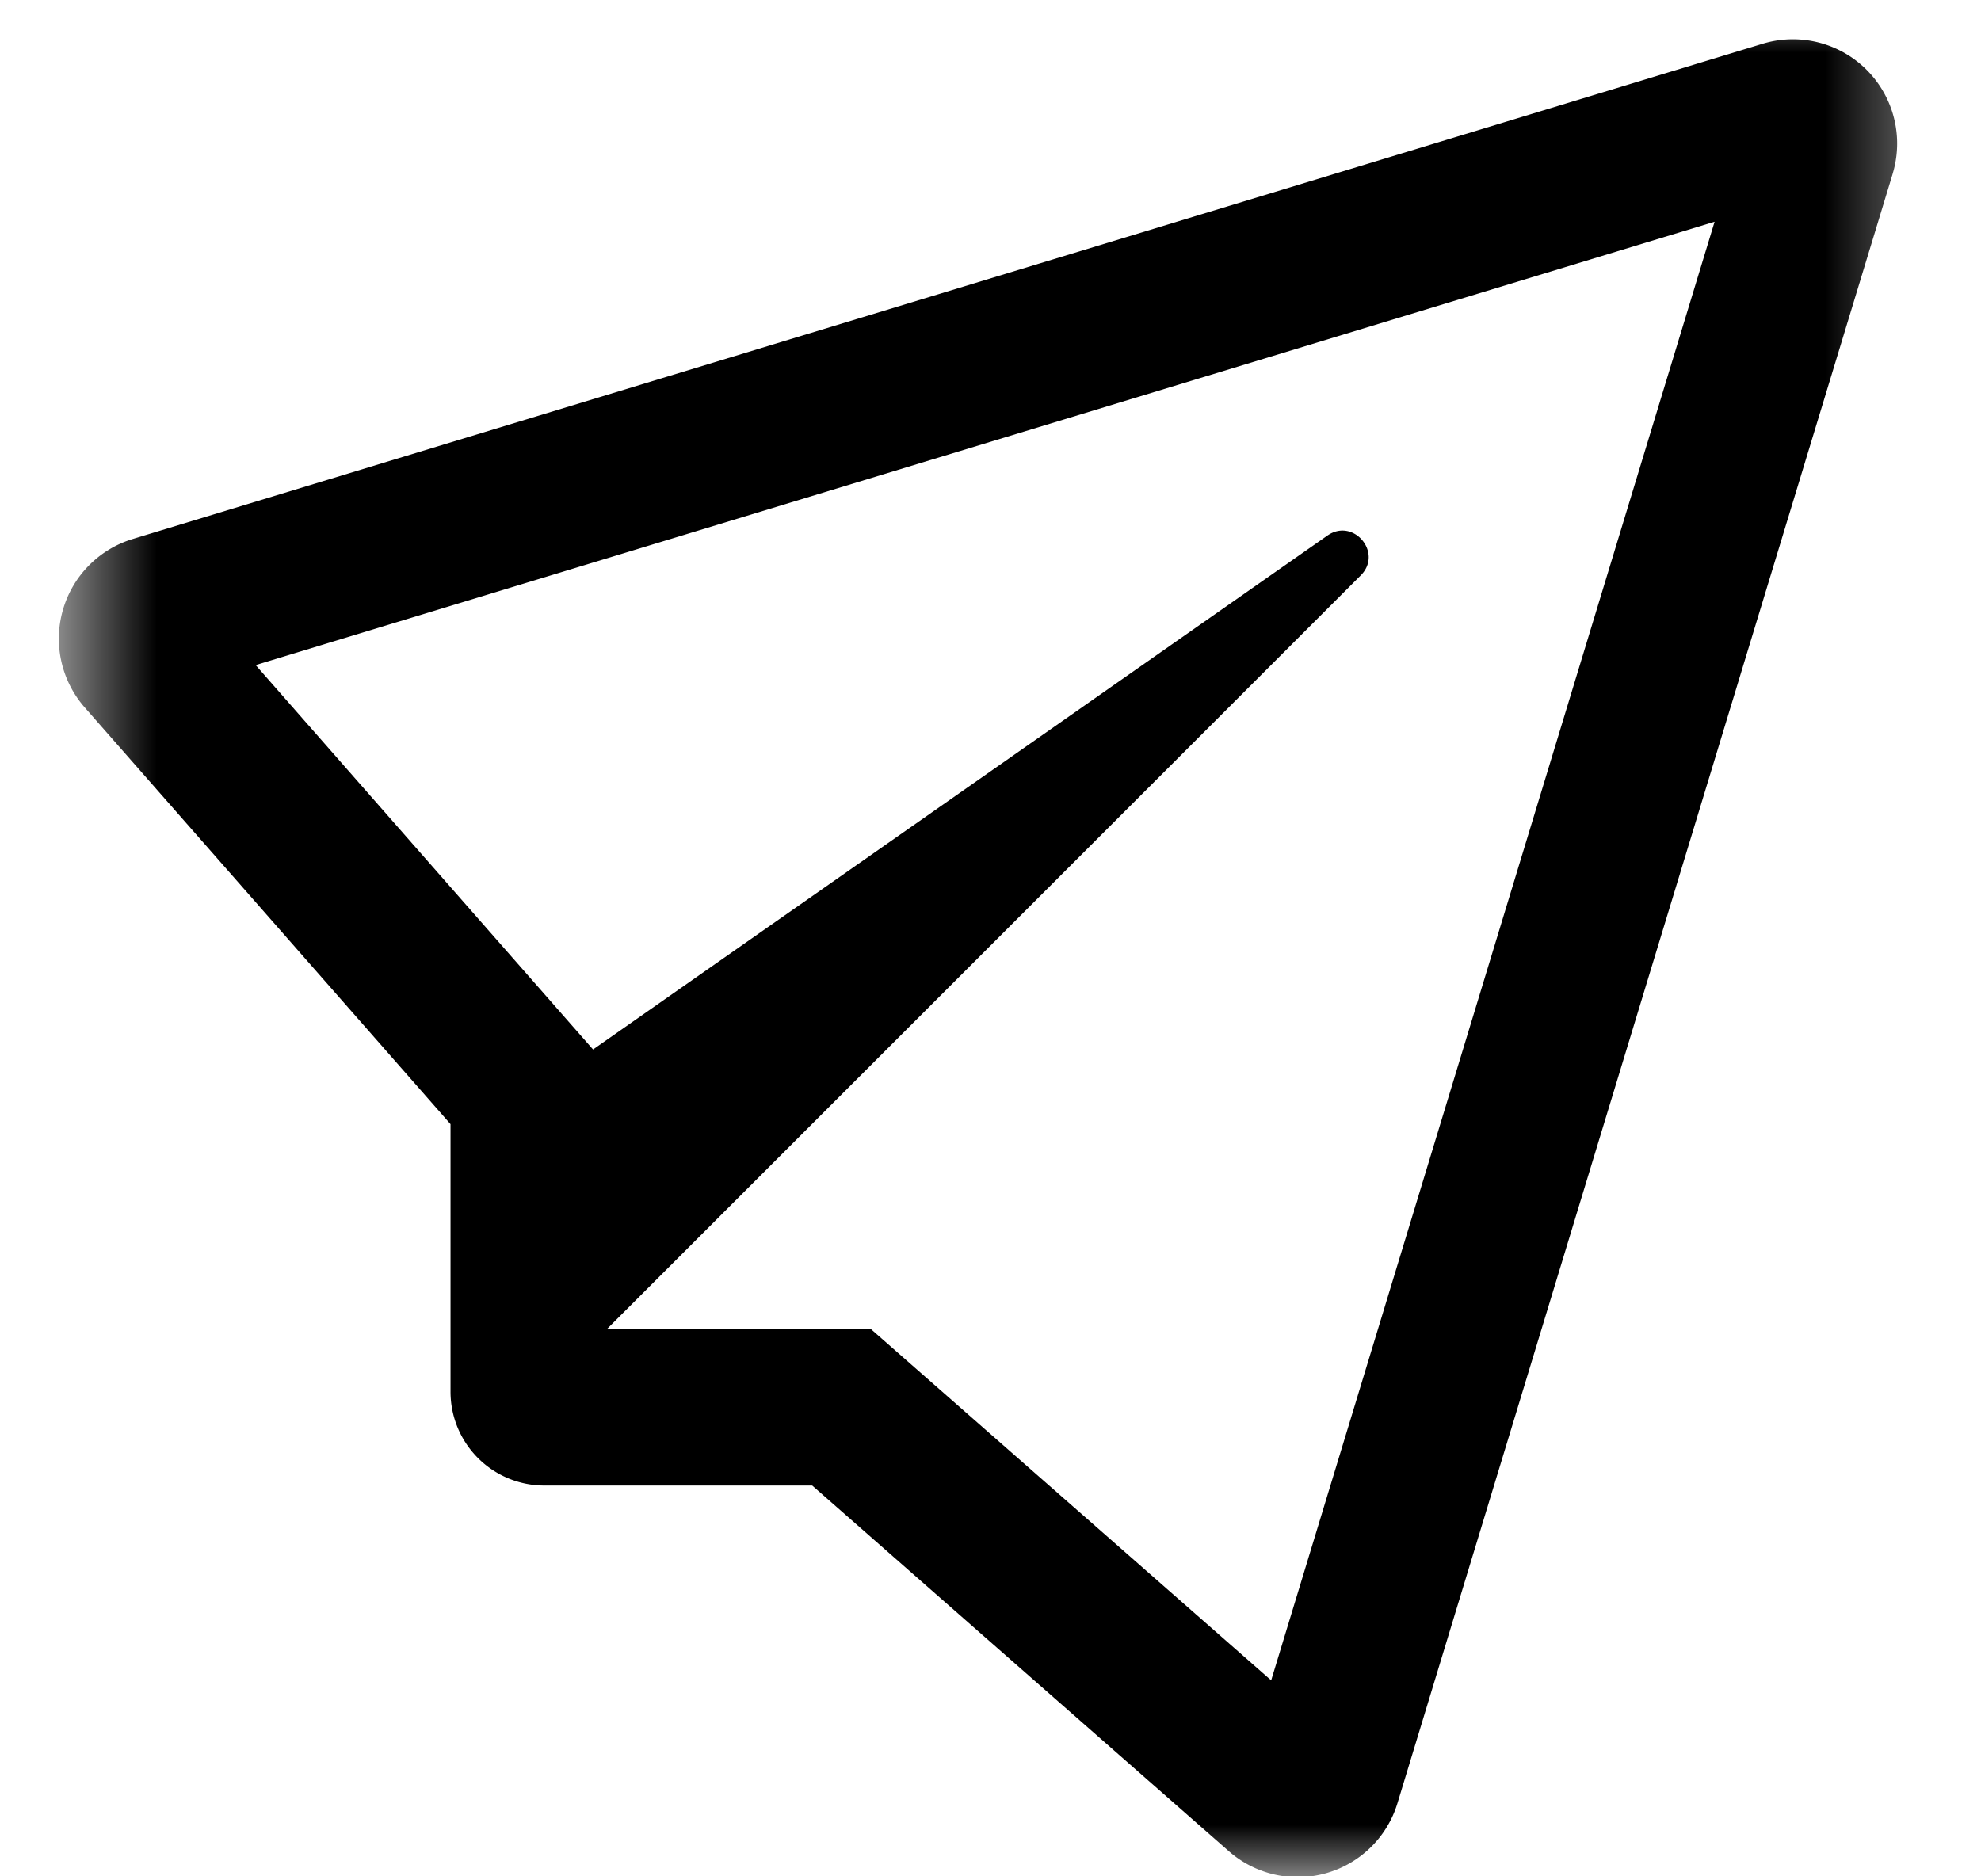 <svg xmlns="http://www.w3.org/2000/svg" width="19" height="18" fill="currentColor" viewBox="0 0 19 18"><mask id="a" width="19" height="18" x="0" y="0" maskUnits="userSpaceOnUse" style="mask-type:alpha"><path fill="#F3F4F4" d="M.571 0h18v18h-18z"></path></mask><g mask="url(#a)"><path fill-rule="evenodd" d="M18.153 1.666A1 1 0 0 0 16.905.42L1.275 5.17a1 1 0 0 0-.462 1.617l3.508 3.997v2.567a.9.9 0 0 0 .9.9H7.79l3.996 3.508a1 1 0 0 0 1.617-.46l4.75-15.632ZM2.453 6.38l13.992-4.253-4.253 13.993-3.838-3.369H5.82l7.231-7.231c.216-.216-.07-.557-.32-.382l-7.043 4.93L2.452 6.38Z" clip-rule="evenodd"></path></g></svg>